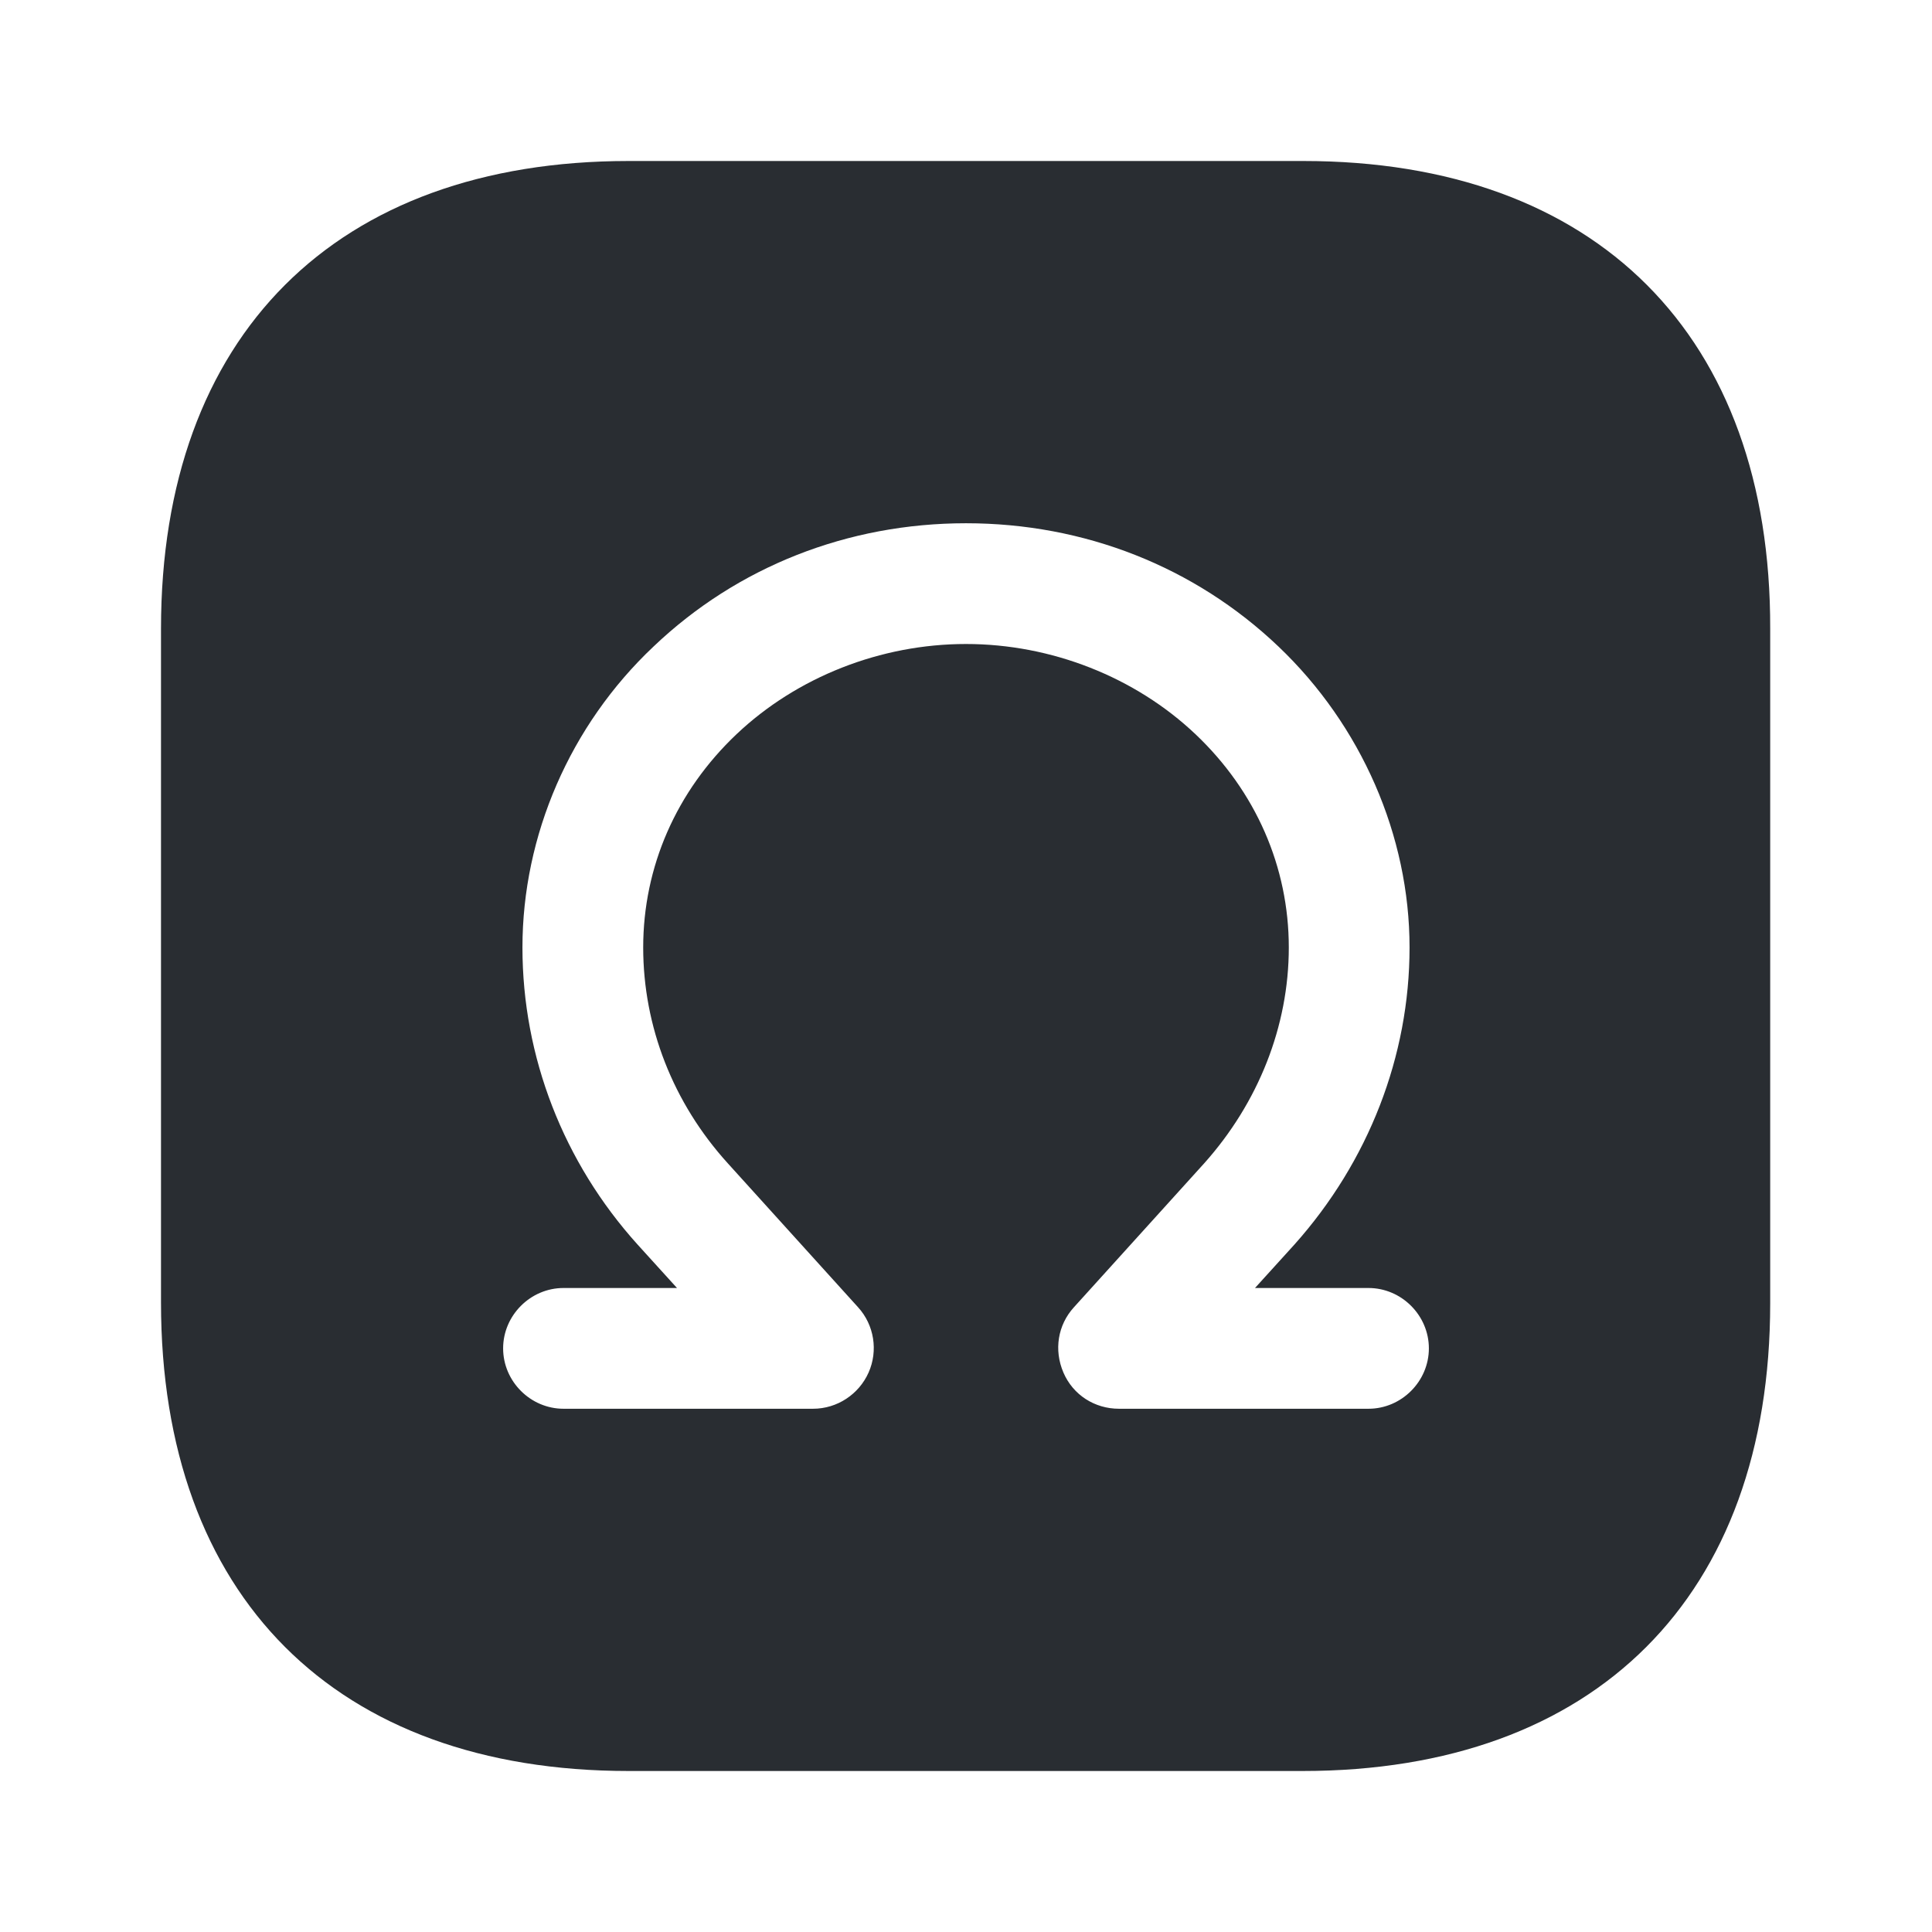 <?xml version="1.0" encoding="utf-8"?>
<svg width="800px" height="800px" viewBox="0 0 24 24" fill="none" xmlns="http://www.w3.org/2000/svg">
<path d="M16.19 2H7.81C4.17 2 2 4.17 2 7.81V16.18C2 19.83 4.17 22 7.81 22H16.18C19.82 22 21.99 19.83 21.99 16.19V7.81C22 4.17 19.83 2 16.19 2ZM17 17.5H13.9C13.6 17.5 13.33 17.33 13.21 17.05C13.09 16.77 13.14 16.46 13.34 16.24L14.96 14.45C15.63 13.7 16.01 12.75 16.01 11.77C16.01 10.77 15.6 9.83 14.85 9.12C14.1 8.41 13.06 8 12 8C10.94 8 9.9 8.41 9.15 9.12C8.4 9.83 7.99 10.77 7.99 11.77C7.99 12.75 8.36 13.7 9.04 14.45L10.66 16.24C10.86 16.46 10.91 16.78 10.79 17.05C10.67 17.32 10.4 17.5 10.1 17.5H7C6.59 17.5 6.25 17.16 6.25 16.75C6.25 16.34 6.59 16 7 16H8.41L7.92 15.46C7 14.44 6.49 13.13 6.49 11.77C6.49 10.38 7.08 9.01 8.12 8.03C9.16 7.04 10.53 6.5 12 6.5C13.47 6.5 14.84 7.04 15.88 8.03C16.91 9.01 17.51 10.38 17.51 11.77C17.51 13.12 17 14.43 16.08 15.46L15.59 16H17C17.41 16 17.75 16.34 17.75 16.75C17.75 17.16 17.41 17.5 17 17.5Z" fill="#292D32"/>
</svg>